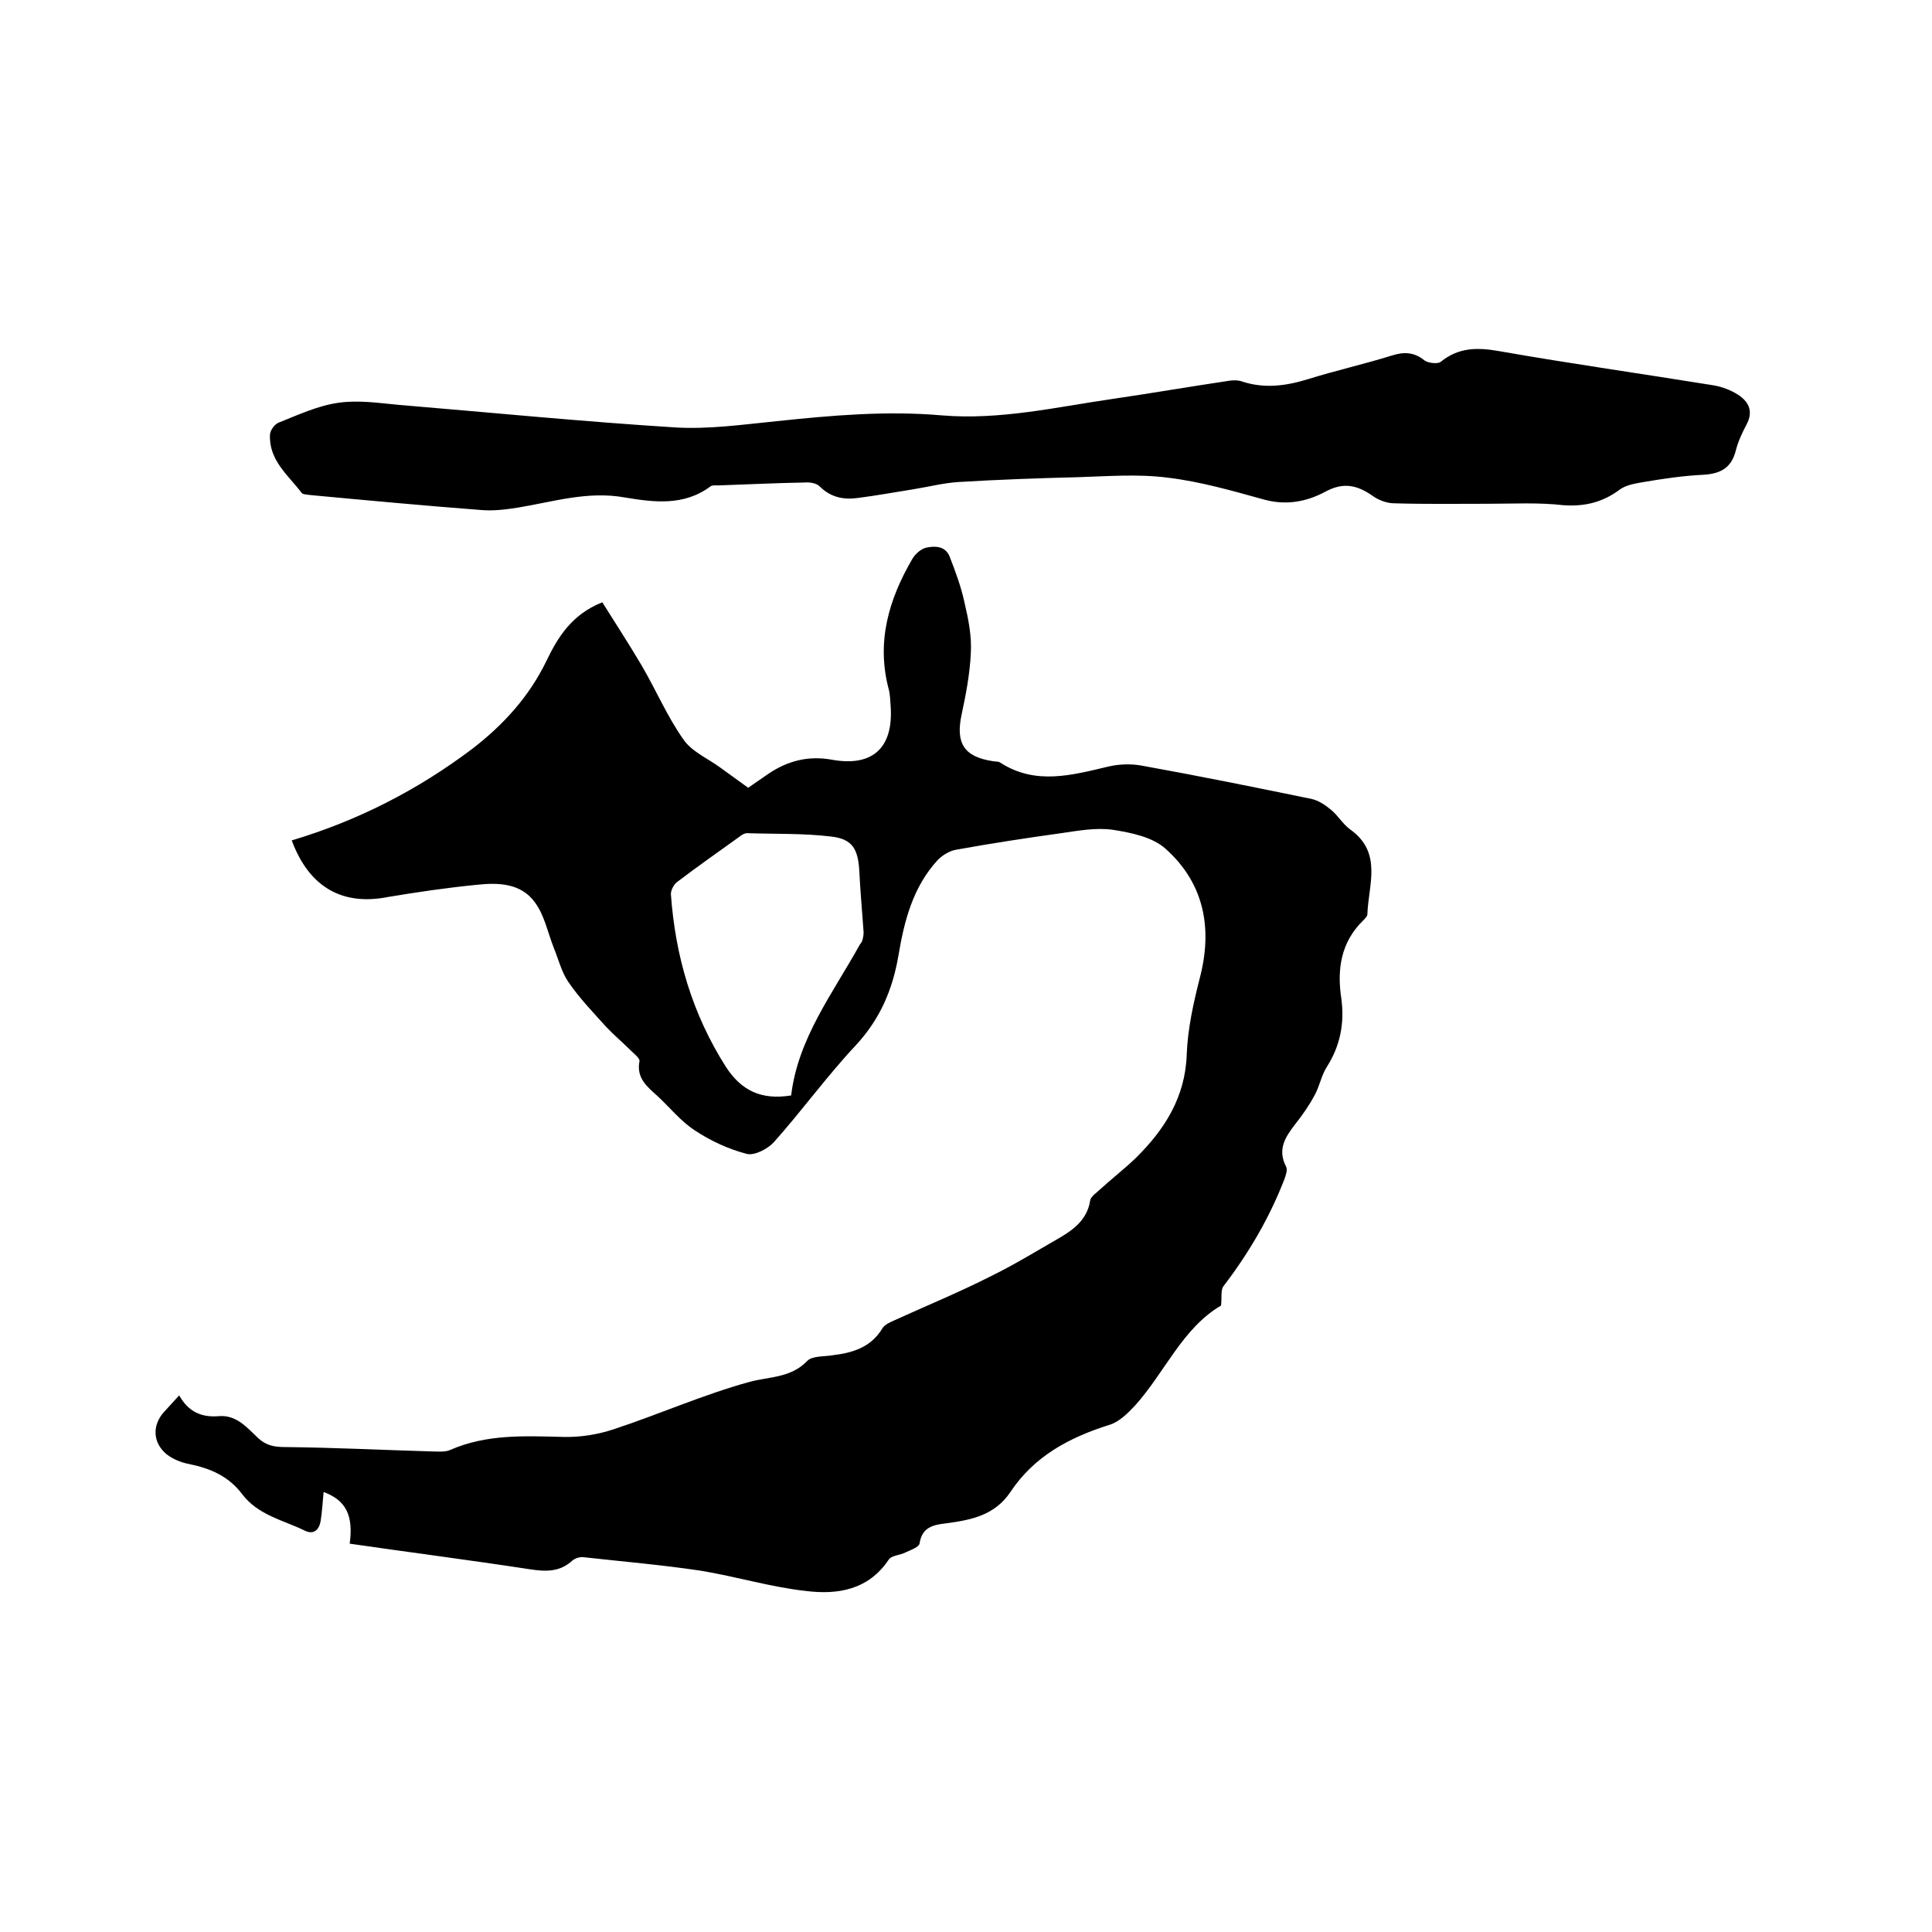 <svg enable-background="new 0 0 400 400" viewBox="0 0 400 400" xmlns="http://www.w3.org/2000/svg"><path d="m60.4 174c13.7-4.1 26-10.4 37.3-18.9 6.5-5 11.8-10.8 15.4-18.2 2.4-5 5.3-9.7 11.6-12.2 2.7 4.3 5.5 8.6 8.1 13 3 5.1 5.3 10.6 8.7 15.4 1.7 2.5 5 3.9 7.6 5.8 1.8 1.3 3.6 2.6 5.8 4.2 1-.7 2.6-1.8 4.2-2.9 4-2.7 8.3-3.8 13.2-2.9 8.4 1.5 12.7-2.5 12.1-11.1-.1-1.2-.1-2.4-.4-3.5-2.6-9.8 0-18.6 4.9-27 .6-1 1.7-2 2.8-2.3 1.8-.4 4-.4 4.9 1.8 1.2 3.1 2.4 6.3 3.1 9.6.8 3.4 1.5 6.9 1.3 10.4-.2 4.3-1 8.5-1.9 12.7-1.3 6 .5 8.8 6.5 9.7.5.1 1.1 0 1.5.3 7.3 4.7 14.8 2.6 22.4.8 2.2-.5 4.6-.6 6.8-.2 11.7 2.1 23.5 4.5 35.2 6.9 1.4.3 2.8 1.2 4 2.2 1.5 1.2 2.5 3 4 4.1 6.8 4.8 3.8 11.5 3.6 17.6 0 .4-.5.9-.9 1.3-4.6 4.5-5.4 10.1-4.5 16.1.7 5.1-.2 9.8-3 14.2-1.1 1.7-1.5 4-2.5 5.8-1.1 2.1-2.5 4.1-4 6-2.1 2.7-3.8 5.3-1.9 8.9.3.6-.1 1.8-.4 2.6-3.1 8-7.4 15.3-12.6 22.1-.6.8-.3 2.3-.5 4-8 4.7-11.6 13.8-17.8 20.7-1.5 1.6-3.3 3.4-5.3 4-8.3 2.6-15.6 6.5-20.5 13.9-3.3 4.9-8.2 5.8-13.4 6.5-2.6.3-4.9.8-5.4 4.1-.1.8-1.8 1.4-2.9 1.9-1.1.6-2.9.6-3.5 1.5-4.2 6.3-10.6 7.3-17.1 6.5-7.3-.8-14.5-3-21.8-4.2-8-1.2-16.2-1.9-24.3-2.8-.7-.1-1.7.2-2.3.7-2.6 2.4-5.5 2.3-8.8 1.8-12.4-1.9-24.9-3.5-37.3-5.3.8-5.9-.8-9-5.4-10.7-.2 2-.3 4-.6 5.9-.3 2-1.5 3-3.3 2.1-4.5-2.2-9.7-3.2-13-7.6-2.8-3.7-6.6-5.3-11-6.2-1.6-.3-3.3-1-4.6-2-2.9-2.4-3-6-.6-8.7 1-1.1 2-2.2 3.2-3.5 1.9 3.4 4.6 4.6 8.2 4.3s5.8 2.3 8.1 4.5c1.7 1.6 3.4 1.9 5.7 1.9 10 .1 20 .6 30.1.9 1.3 0 2.9.2 4-.3 7.5-3.3 15.4-2.9 23.4-2.7 3.5.1 7.2-.5 10.5-1.6 9.4-3.1 18.6-7.2 28.1-9.8 4.1-1.1 8.5-.8 11.9-4.3 1-1.1 3.4-.9 5.2-1.2 4.2-.5 8-1.6 10.4-5.6.5-.8 1.7-1.3 2.6-1.7 6.6-3 13.4-5.8 19.9-9.1 4.9-2.4 9.6-5.3 14.3-8 2.9-1.7 5.6-3.8 6.2-7.6.1-.9 1.3-1.6 2-2.3 2.4-2.2 5-4.2 7.4-6.5 6-5.9 10.3-12.6 10.6-21.5.2-5.3 1.4-10.7 2.7-15.8 2.7-10.3.9-19.6-7-26.7-2.7-2.5-7.2-3.4-11-4-3.5-.5-7.2.2-10.7.7-7.2 1-14.4 2.1-21.6 3.4-1.4.2-2.9 1.1-3.9 2.1-5.2 5.6-7 12.7-8.2 19.9-1.2 7-3.8 13.1-8.8 18.5-6 6.4-11.2 13.6-17 20.1-1.3 1.4-4 2.8-5.6 2.4-3.8-1-7.5-2.7-10.8-4.9-2.9-1.9-5.1-4.7-7.7-7.1-2.1-1.9-4.4-3.7-3.7-7.2.1-.6-1.1-1.5-1.8-2.2-1.7-1.7-3.5-3.2-5.1-4.9-2.7-3-5.6-6-7.9-9.4-1.4-2.1-2-4.7-3-7.1-1.2-3.1-1.9-6.6-3.8-9.2-2.9-4.1-7.7-4.2-12.2-3.7-6.1.6-12.2 1.5-18.2 2.5-9.5 1.9-16.4-2-20-11.7zm103.4 52.8c1.4-11.8 8.6-21.1 14.2-31.2.2-.3.4-.5.5-.8.2-.6.3-1.2.3-1.8-.3-4.3-.7-8.6-.9-12.9-.3-4.3-1.4-6.4-5.8-6.9-5.7-.7-11.6-.5-17.4-.7-.6 0-1.2.4-1.7.8-4.3 3.1-8.6 6.1-12.8 9.3-.7.5-1.3 1.7-1.3 2.5.9 12.8 4.4 24.8 11.4 35.8 3.2 4.9 7.3 6.9 13.5 5.9z"/><path d="m308 104.3c-6.5 0-12.9.1-19.4-.1-1.5 0-3.3-.7-4.5-1.6-3.2-2.2-6-2.8-9.7-.8-3.9 2.1-8.2 2.9-12.8 1.6-6.5-1.8-13.1-3.7-19.8-4.5-6.1-.8-12.4-.3-18.7-.1-8.2.2-16.5.5-24.7 1-3.1.2-6.2 1-9.3 1.5-3.8.6-7.6 1.3-11.5 1.8-2.9.4-5.6-.1-7.9-2.4-.7-.7-2.1-.9-3.2-.8-5.9.1-11.8.4-17.8.6-.5 0-1.2-.1-1.6.2-5.5 4.1-11.7 3.3-17.7 2.3-7.7-1.4-14.9.9-22.2 2.1-2.5.4-5.1.7-7.5.5-11.8-.9-23.6-2-35.4-3.1-.6-.1-1.5-.1-1.8-.4-2.8-3.7-6.9-6.8-6.6-12.2.1-.9 1-2.1 1.8-2.4 4-1.6 8.1-3.5 12.3-4.1 4-.6 8.2 0 12.3.4 19.2 1.6 38.4 3.5 57.6 4.7 6.9.4 13.9-.6 20.9-1.3 11.4-1.2 22.7-2.2 34.2-1.2 12 1 23.6-1.7 35.3-3.4 8.2-1.2 16.3-2.6 24.4-3.8.8-.1 1.7-.1 2.5.2 4.6 1.5 9.1.9 13.6-.5 5.8-1.8 11.6-3.1 17.4-4.9 2.5-.8 4.6-.7 6.7 1 .8.6 2.8.8 3.4.3 3.7-3 7.6-3 12.1-2.2 14.8 2.6 29.7 4.7 44.5 7.1 1.7.3 3.5 1 4.9 1.9 2.2 1.4 3.3 3.4 1.8 6.2-.9 1.7-1.7 3.4-2.2 5.3-.9 3.7-3.2 4.9-6.8 5.1-4.1.2-8.2.8-12.3 1.5-1.7.3-3.7.6-5 1.6-3.5 2.6-7.2 3.5-11.6 3.2-5.1-.6-10.4-.3-15.7-.3z"/></svg>